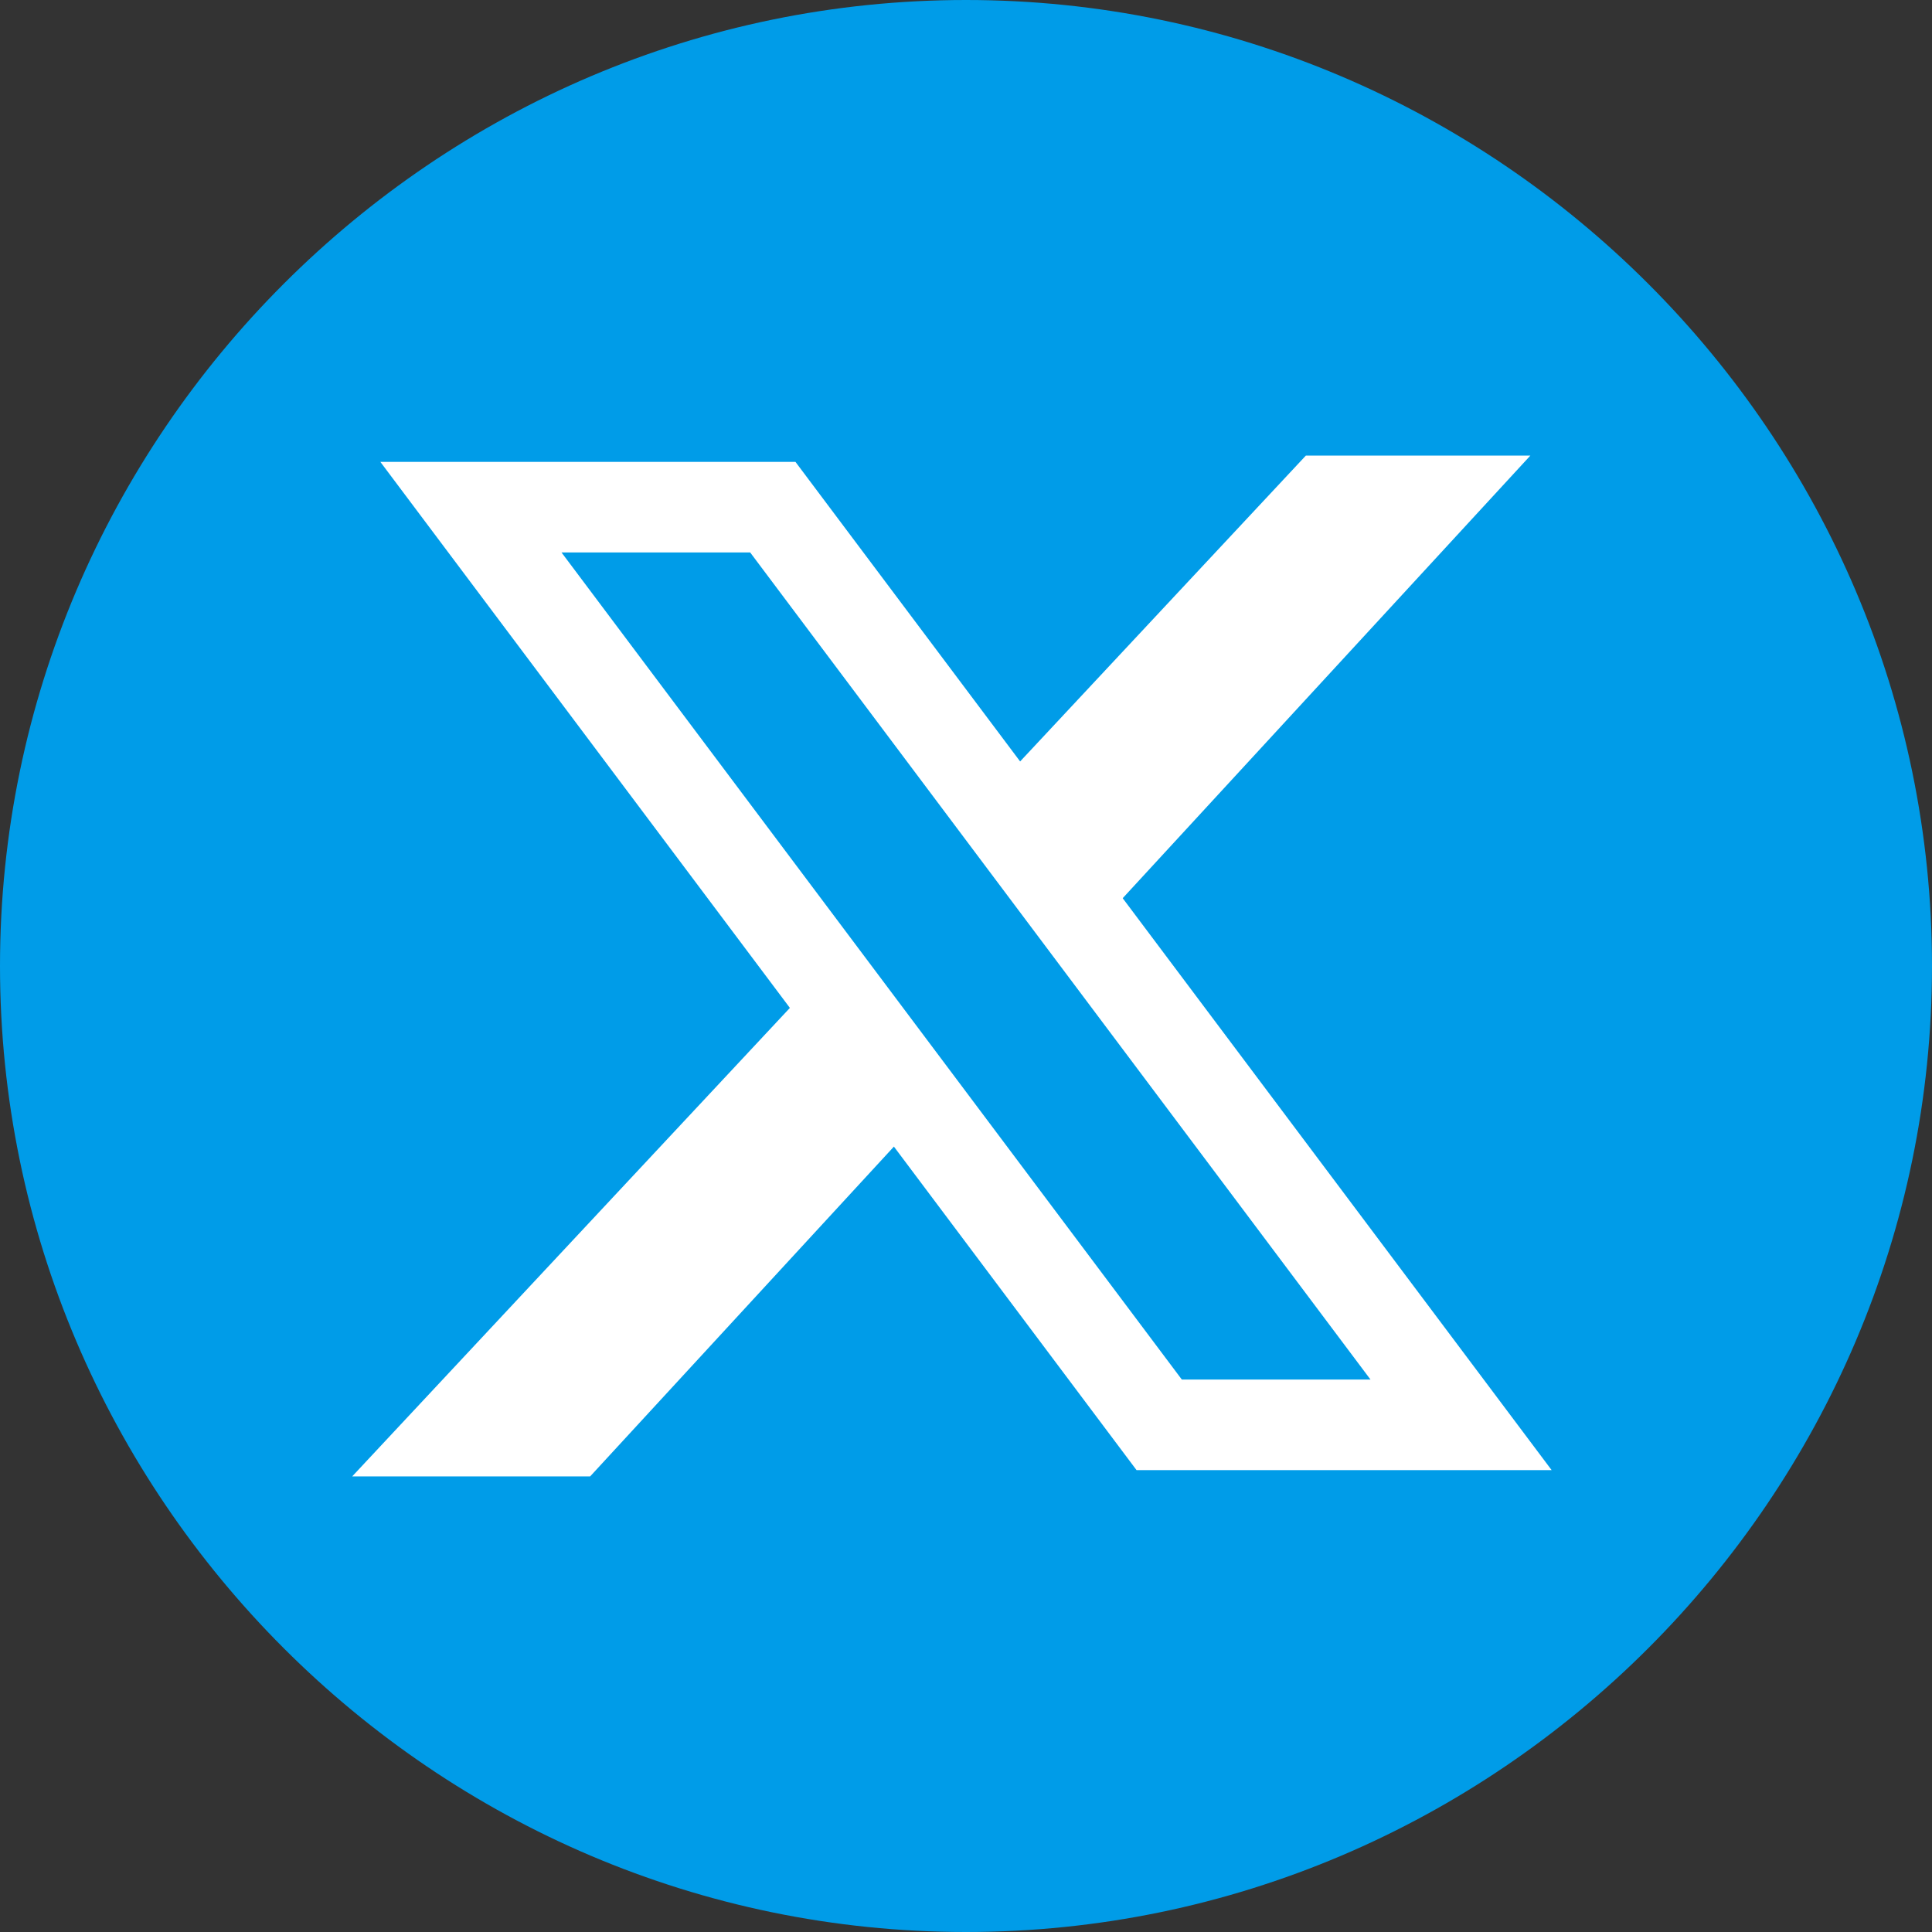 <?xml version="1.0" encoding="utf-8"?>
<!-- Generator: Adobe Illustrator 28.0.0, SVG Export Plug-In . SVG Version: 6.00 Build 0)  -->
<svg version="1.1" id="Layer_1" xmlns="http://www.w3.org/2000/svg" xmlns:xlink="http://www.w3.org/1999/xlink" x="0px" y="0px"
	 viewBox="0 0 16 16" style="enable-background:new 0 0 16 16;" xml:space="preserve">
<rect x="0" y="0" width="16" height="16" fill="#333333" stroke="none"/>
<style type="text/css">
	.st0{fill:#009CE8;}
	.st1{fill:#FFFFFF;stroke:#FFFFFF;stroke-width:0.854;stroke-miterlimit:10;}
	.st2{fill:#009CE8;stroke:#FFFFFF;stroke-width:0.75;stroke-miterlimit:10;}
</style>
<g id="Symbols">
	<g id="ContactoSuscripción" transform="translate(-1191, -12)">
		<g id="Redes" transform="translate(1191, 12)">
			<path id="ico_tw" class="st0" d="M8,0c4.4,0,8,3.6,8,8s-3.6,8-8,8s-8-3.6-8-8S3.6,0,8,0z"/>
		</g>
	</g>
</g>
<g>
	<polygon class="st1" points="11.7,4.2 11,4.2 3.9,11.8 4.7,11.8 	"/>
	<polygon class="st2" points="12.1,11.8 9.6,11.8 3.9,4.2 6.4,4.2 	"/>
</g>
</svg>
